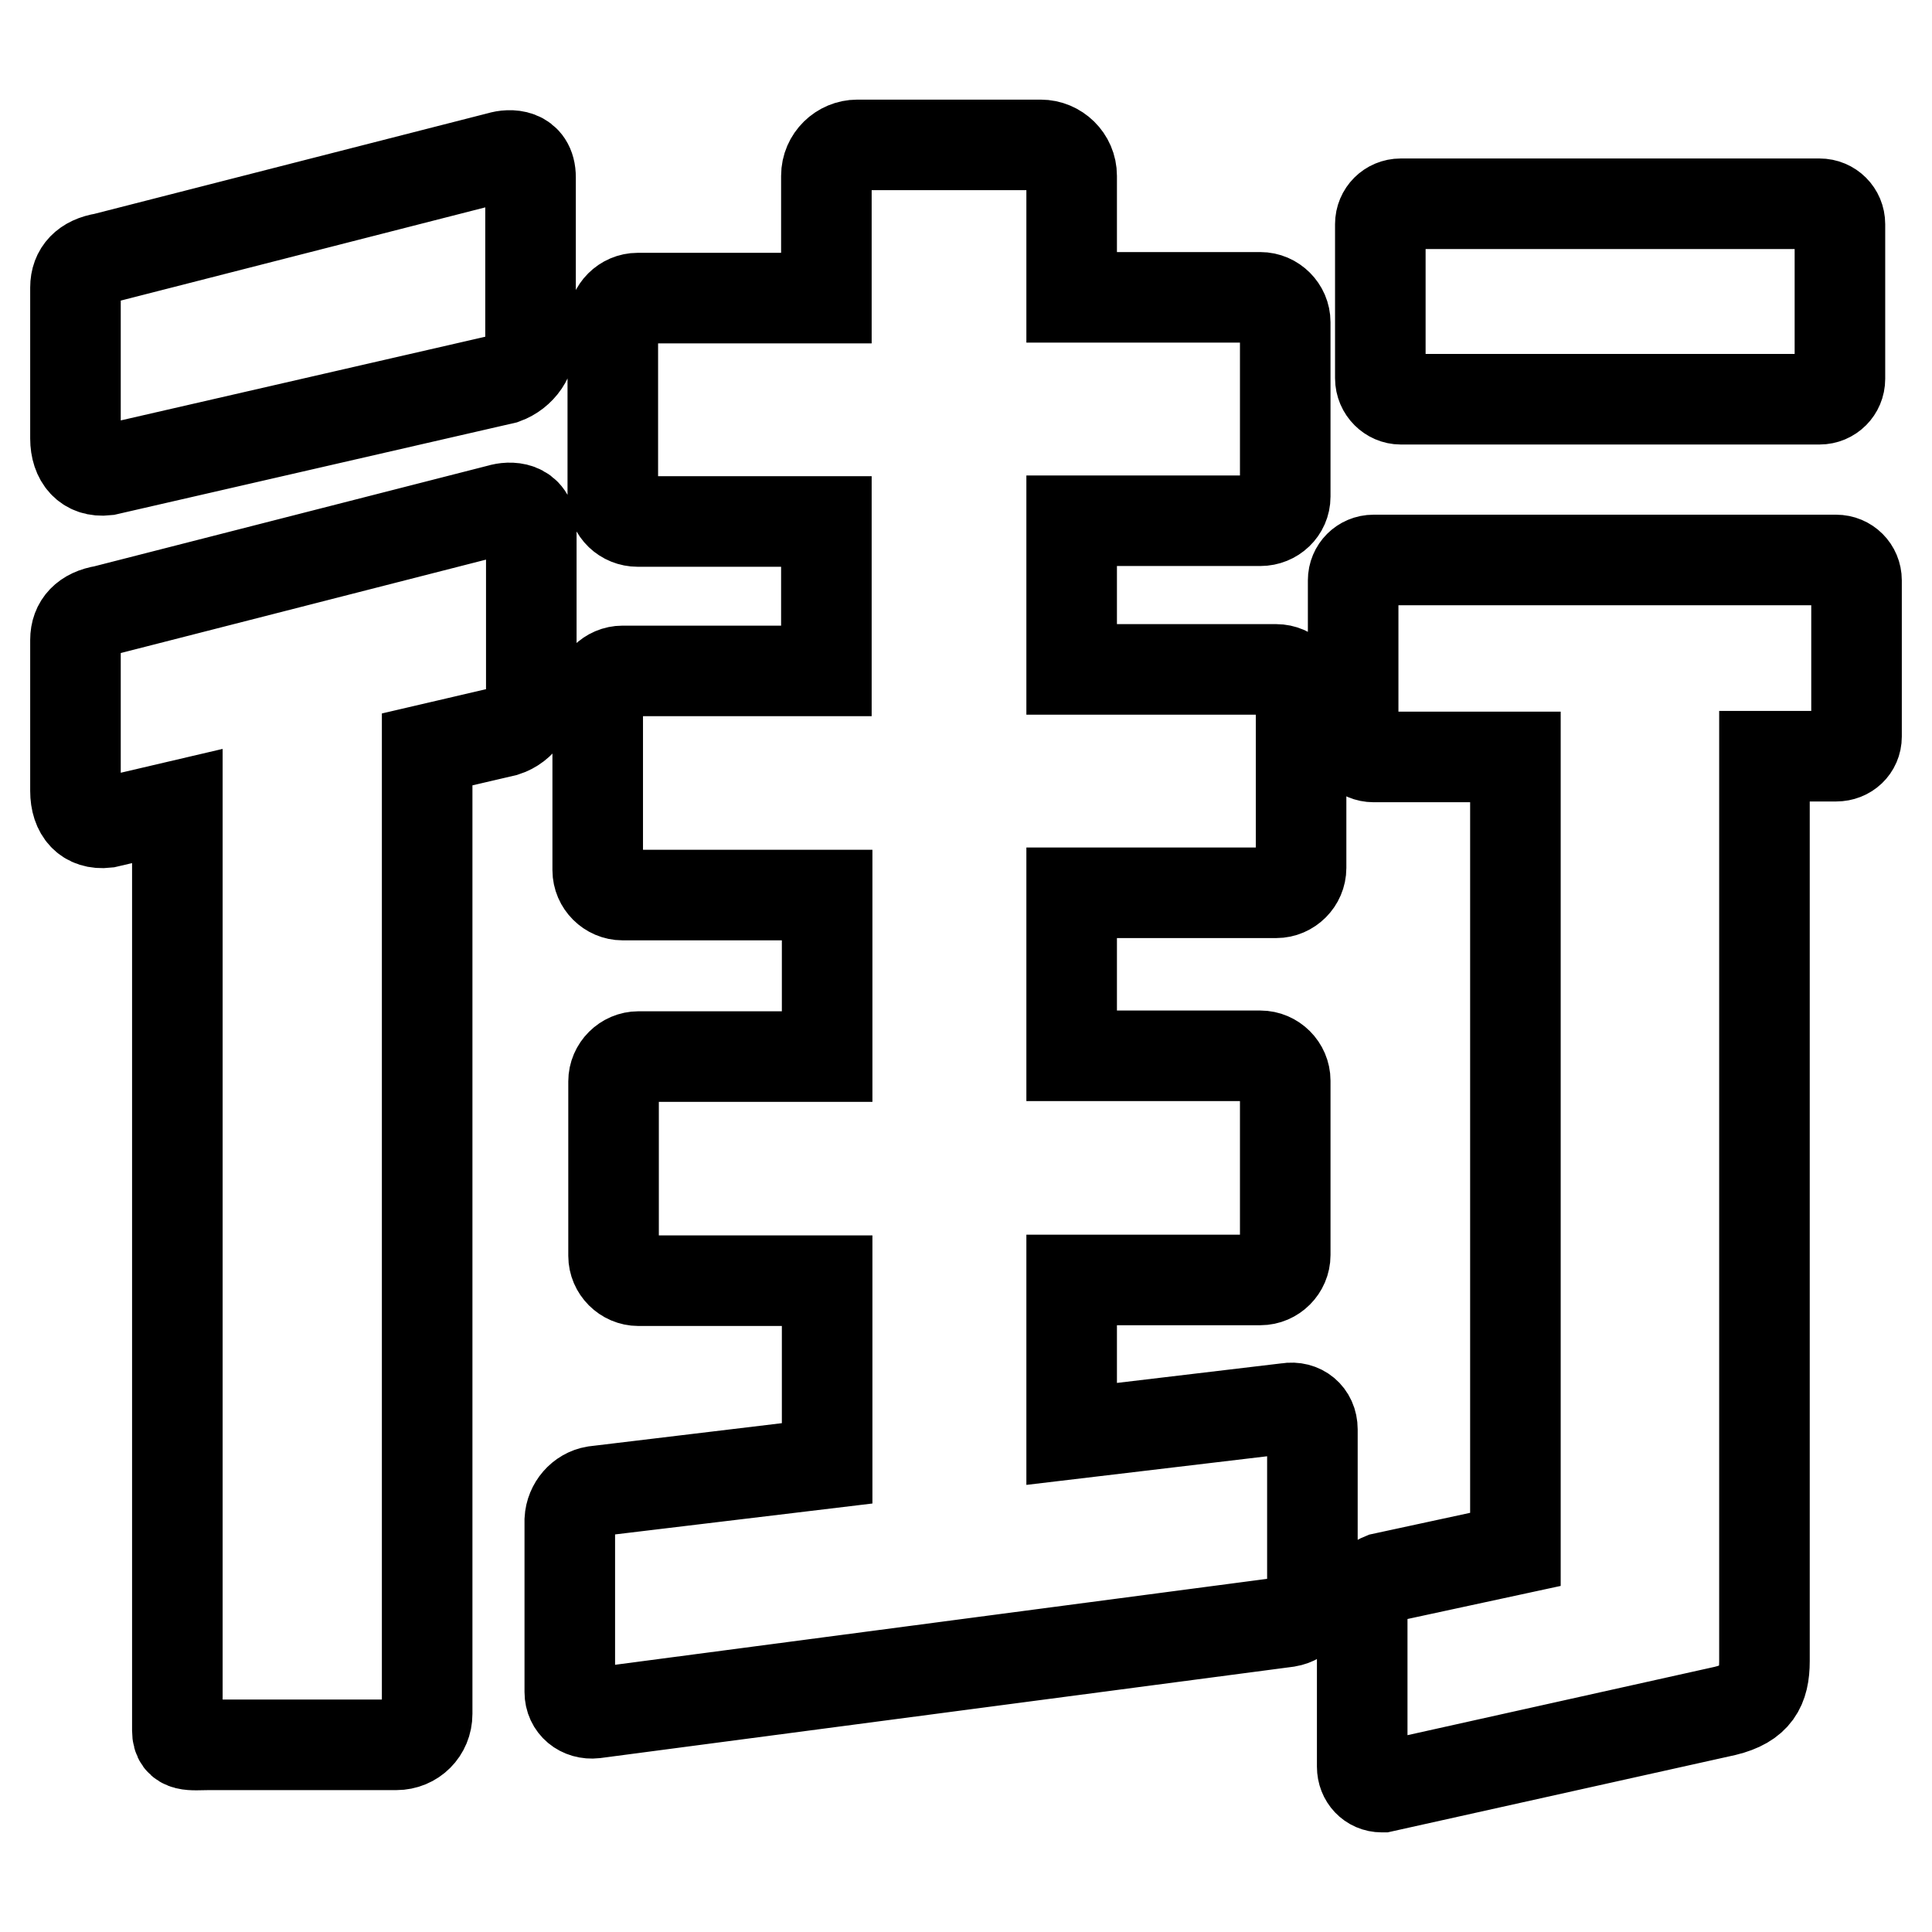 <?xml version="1.0" encoding="utf-8"?>
<!-- Svg Vector Icons : http://www.onlinewebfonts.com/icon -->
<!DOCTYPE svg PUBLIC "-//W3C//DTD SVG 1.1//EN" "http://www.w3.org/Graphics/SVG/1.1/DTD/svg11.dtd">
<svg version="1.1" xmlns="http://www.w3.org/2000/svg" xmlns:xlink="http://www.w3.org/1999/xlink" x="0px" y="0px" viewBox="0 0 256 256" enable-background="new 0 0 256 256" xml:space="preserve">
<g> <path stroke-width="12" fill-opacity="0" stroke="#000000"  d="M66.2,20.8L13.8,34.2c-2.5,0.4-3.8,1.8-3.8,3.9v20c0,2.7,1.5,4.5,4.1,4.2l52.7-12.1 c2.2-0.8,3.7-2.9,3.5-5.3V23.5C70.3,20.3,67.5,20.4,66.2,20.8z M66.2,67.5L13.8,80.9c-2.5,0.4-3.8,1.8-3.8,3.9v20 c0,2.8,1.5,4.5,4.1,4.2l9.4-2.2v122.5c0,2.3,1.9,1.9,4.1,1.9h24.9c2.3,0,4.1-1.8,4.1-4.1V99.3l10.3-2.4c2.2-0.7,3.7-2.9,3.5-5.3 V70.2C70.3,67,67.5,67.1,66.2,67.5z M185.6,52.9h55.5c1.5,0,2.7-1.2,2.7-2.7l0,0V29.7c0-1.5-1.2-2.7-2.7-2.7h-55.5 c-1.5,0-2.7,1.2-2.7,2.7v20.4C182.9,51.7,184.2,52.9,185.6,52.9z M243.3,74.2H182c-1.5,0-2.7,1.2-2.7,2.7c0,0,0,0,0,0v20.7 c0,1.5,1.2,2.7,2.7,2.7h18.8v105l-17.6,3.8c-1.5,0.6-2.7,2.1-2.7,3.6v21.4c0,1.5,1.1,2.7,2.6,2.7c0,0,0.1,0,0.1,0l45.4-10.1 c4.1-1,5.2-3.1,5.2-6.6V100.2h9.5c1.5,0,2.7-1.1,2.7-2.6c0,0,0-0.1,0-0.1V76.9C246,75.4,244.8,74.2,243.3,74.2 C243.3,74.2,243.3,74.2,243.3,74.2z M170.6,186.6L142,190v-20.4h25c1.8,0,3.3-1.5,3.3-3.3v-23.1c0-1.8-1.5-3.3-3.3-3.3h-25v-21.6 h27.1c1.8,0,3.3-1.5,3.3-3.3v-23c0-1.8-1.5-3.3-3.3-3.3H142V69h25c1.8,0,3.3-1.4,3.3-3.2l0,0V42.7c0-1.8-1.5-3.3-3.3-3.3h-25V23.3 c0-2.3-1.9-4.1-4.1-4.1h-24.3c-2.2,0-4.1,1.8-4.1,4.1v16.2h-25c-1.8,0-3.3,1.5-3.3,3.3v23.1c0,1.8,1.5,3.2,3.3,3.2h25v19.8H82.5 c-1.8,0-3.3,1.5-3.3,3.3v23.1c0,1.8,1.5,3.3,3.3,3.3h27.1V140h-25c-1.8,0-3.3,1.5-3.3,3.3v23.1c0,1.8,1.5,3.3,3.3,3.3h25v24.2 l-30.8,3.7c-1.8,0.3-3.2,1.9-3.3,3.8v22.8c0,1.8,1.5,3,3.3,2.8l91.8-12.1c1.8-0.3,3.2-1.9,3.3-3.8v-21.7 C173.9,187.5,172.4,186.3,170.6,186.6z"/></g>
</svg>